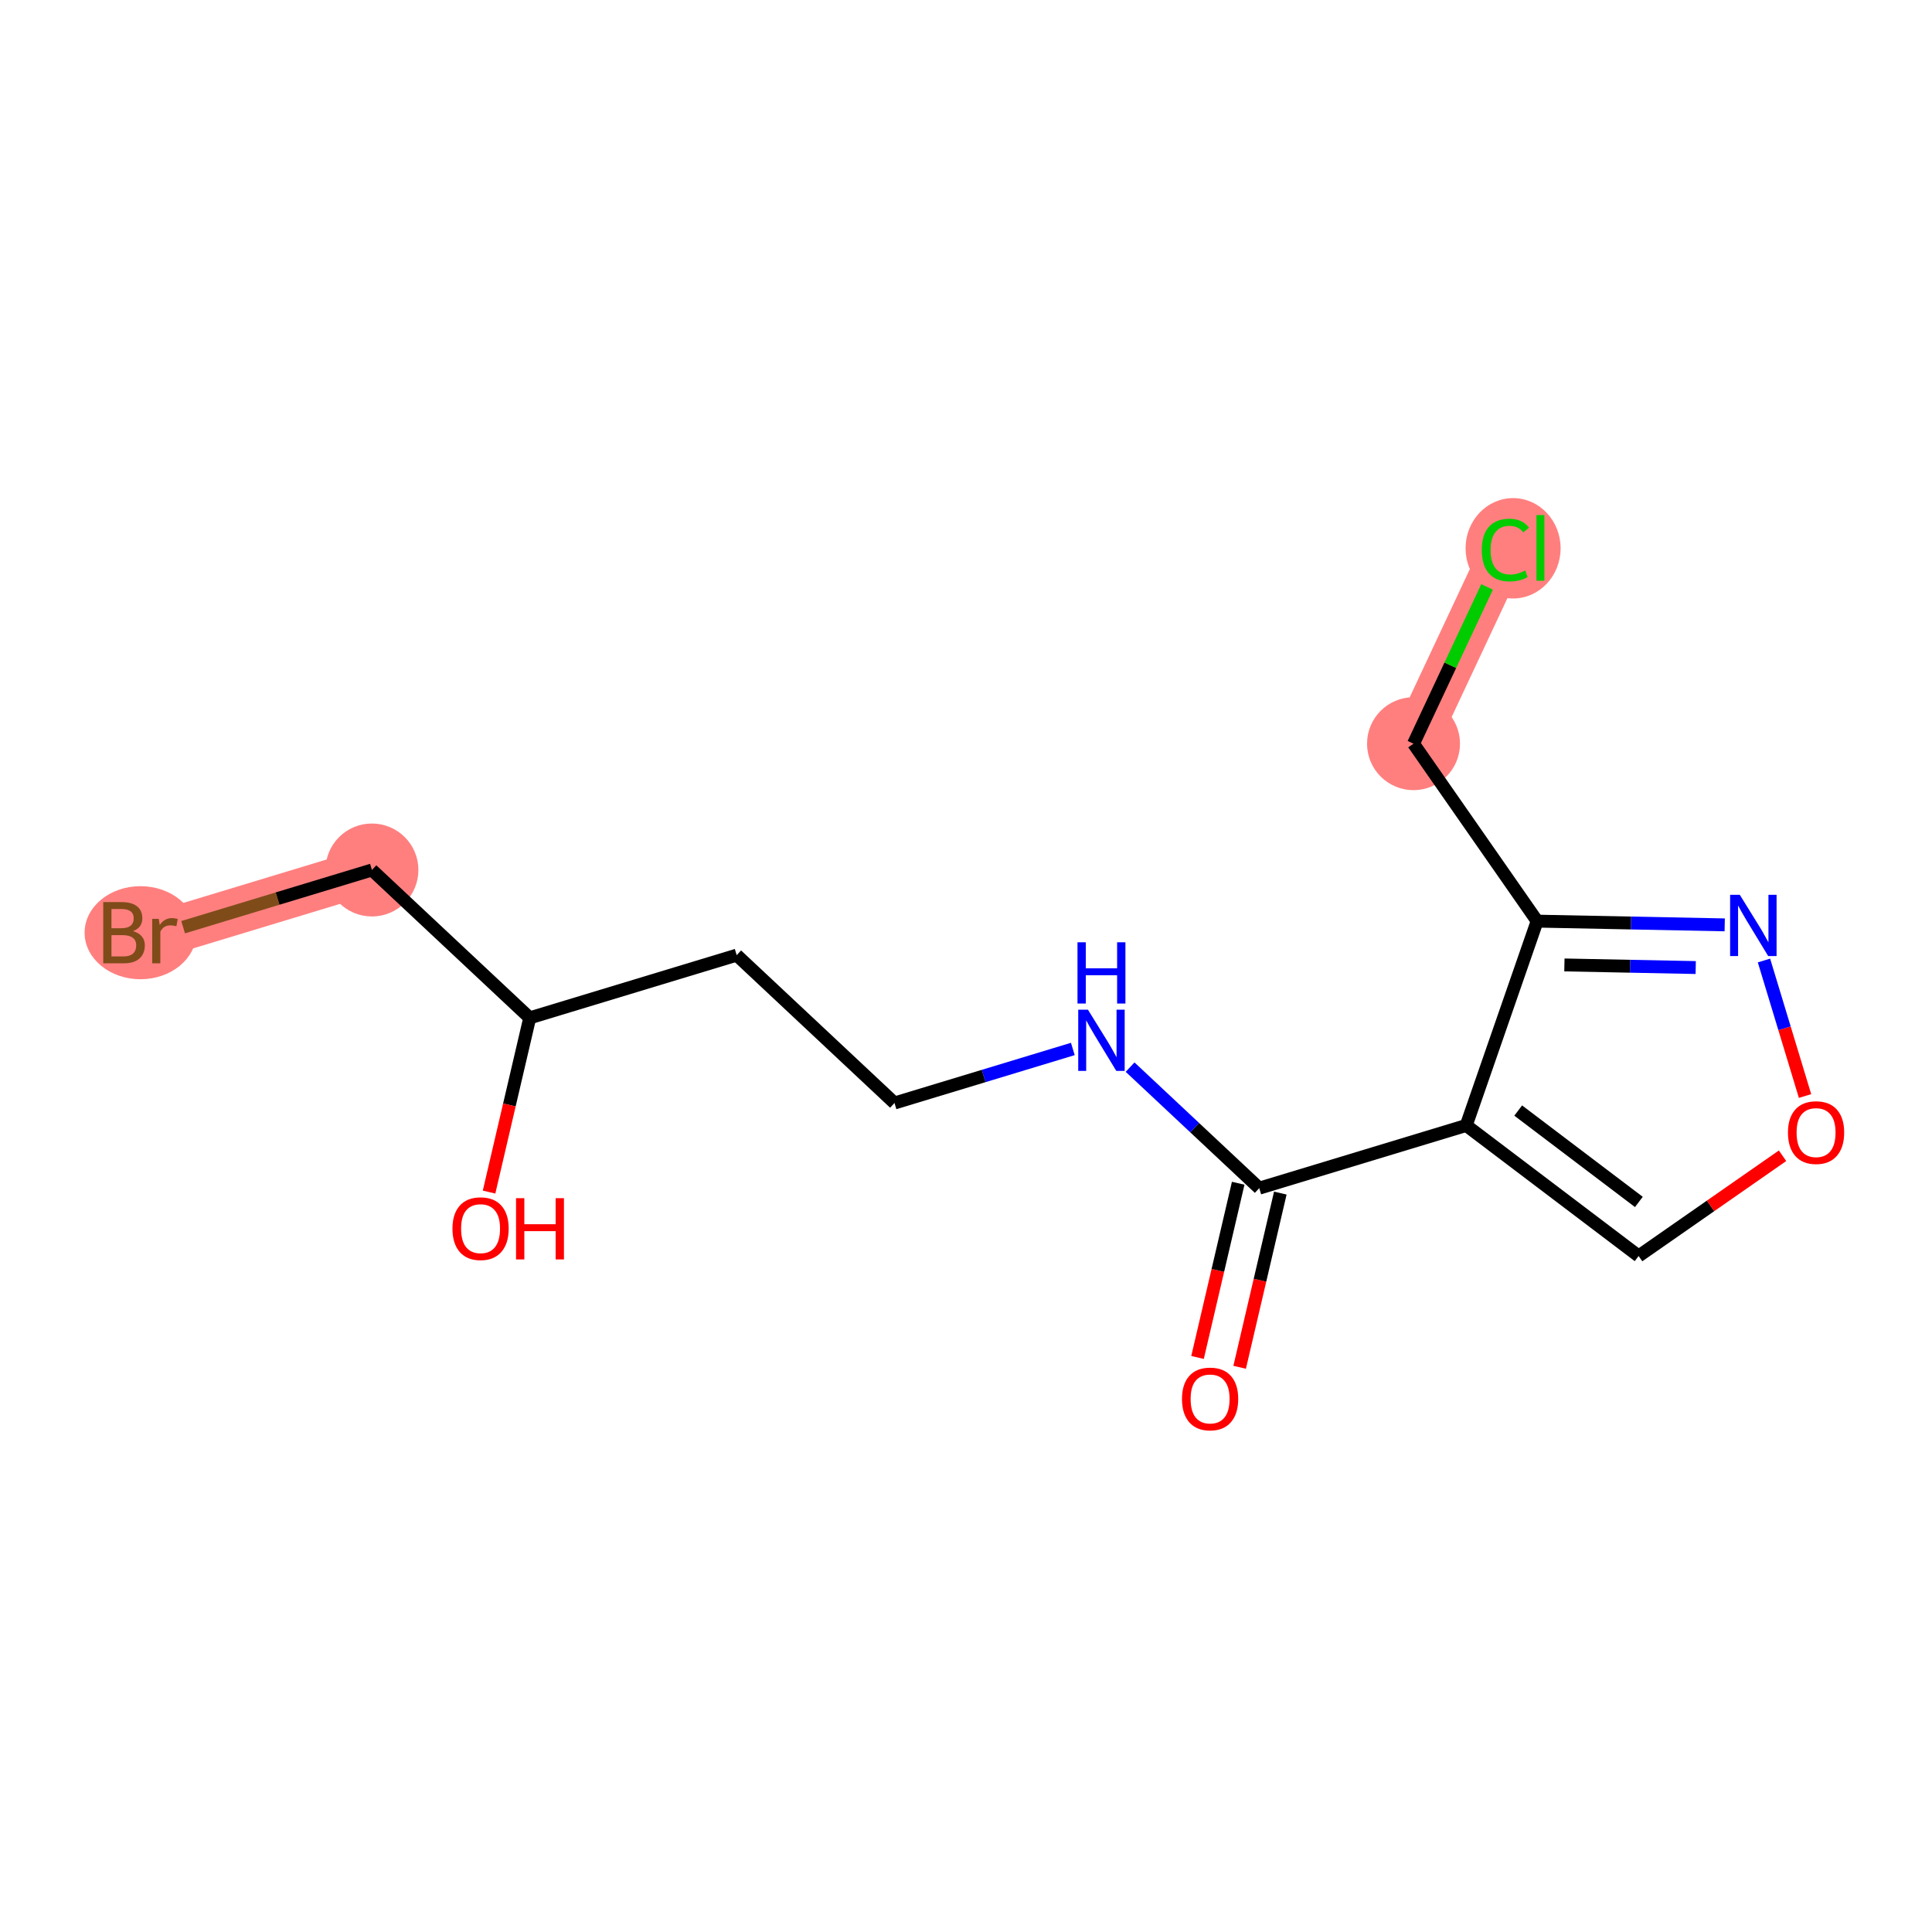 <?xml version='1.0' encoding='iso-8859-1'?>
<svg version='1.1' baseProfile='full'
              xmlns='http://www.w3.org/2000/svg'
                      xmlns:rdkit='http://www.rdkit.org/xml'
                      xmlns:xlink='http://www.w3.org/1999/xlink'
                  xml:space='preserve'
width='300px' height='300px' viewBox='0 0 300 300'>
<!-- END OF HEADER -->
<rect style='opacity:1.0;fill:#FFFFFF;stroke:none' width='300' height='300' x='0' y='0'> </rect>
<rect style='opacity:1.0;fill:#FFFFFF;stroke:none' width='300' height='300' x='0' y='0'> </rect>
<path d='M 57.753,135.091 L 25.616,144.83' style='fill:none;fill-rule:evenodd;stroke:#FF7F7F;stroke-width:7.2px;stroke-linecap:butt;stroke-linejoin:miter;stroke-opacity:1' />
<path d='M 219.491,115.479 L 233.757,85.079' style='fill:none;fill-rule:evenodd;stroke:#FF7F7F;stroke-width:7.2px;stroke-linecap:butt;stroke-linejoin:miter;stroke-opacity:1' />
<ellipse cx='57.753' cy='135.091' rx='6.716' ry='6.716'  style='fill:#FF7F7F;fill-rule:evenodd;stroke:#FF7F7F;stroke-width:1.0px;stroke-linecap:butt;stroke-linejoin:miter;stroke-opacity:1' />
<ellipse cx='21.814' cy='144.83' rx='8.178' ry='6.725'  style='fill:#FF7F7F;fill-rule:evenodd;stroke:#FF7F7F;stroke-width:1.0px;stroke-linecap:butt;stroke-linejoin:miter;stroke-opacity:1' />
<ellipse cx='219.491' cy='115.479' rx='6.716' ry='6.716'  style='fill:#FF7F7F;fill-rule:evenodd;stroke:#FF7F7F;stroke-width:1.0px;stroke-linecap:butt;stroke-linejoin:miter;stroke-opacity:1' />
<ellipse cx='234.952' cy='85.139' rx='6.877' ry='7.294'  style='fill:#FF7F7F;fill-rule:evenodd;stroke:#FF7F7F;stroke-width:1.0px;stroke-linecap:butt;stroke-linejoin:miter;stroke-opacity:1' />
<path class='bond-0 atom-0 atom-1' d='M 192.492,212.314 L 195.65,198.787' style='fill:none;fill-rule:evenodd;stroke:#FF0000;stroke-width:2.0px;stroke-linecap:butt;stroke-linejoin:miter;stroke-opacity:1' />
<path class='bond-0 atom-0 atom-1' d='M 195.65,198.787 L 198.807,185.261' style='fill:none;fill-rule:evenodd;stroke:#000000;stroke-width:2.0px;stroke-linecap:butt;stroke-linejoin:miter;stroke-opacity:1' />
<path class='bond-0 atom-0 atom-1' d='M 185.952,210.787 L 189.109,197.26' style='fill:none;fill-rule:evenodd;stroke:#FF0000;stroke-width:2.0px;stroke-linecap:butt;stroke-linejoin:miter;stroke-opacity:1' />
<path class='bond-0 atom-0 atom-1' d='M 189.109,197.26 L 192.267,183.734' style='fill:none;fill-rule:evenodd;stroke:#000000;stroke-width:2.0px;stroke-linecap:butt;stroke-linejoin:miter;stroke-opacity:1' />
<path class='bond-1 atom-1 atom-2' d='M 195.537,184.497 L 185.508,175.099' style='fill:none;fill-rule:evenodd;stroke:#000000;stroke-width:2.0px;stroke-linecap:butt;stroke-linejoin:miter;stroke-opacity:1' />
<path class='bond-1 atom-1 atom-2' d='M 185.508,175.099 L 175.48,165.702' style='fill:none;fill-rule:evenodd;stroke:#0000FF;stroke-width:2.0px;stroke-linecap:butt;stroke-linejoin:miter;stroke-opacity:1' />
<path class='bond-8 atom-1 atom-9' d='M 195.537,184.497 L 227.674,174.758' style='fill:none;fill-rule:evenodd;stroke:#000000;stroke-width:2.0px;stroke-linecap:butt;stroke-linejoin:miter;stroke-opacity:1' />
<path class='bond-2 atom-2 atom-3' d='M 166.588,162.883 L 152.742,167.079' style='fill:none;fill-rule:evenodd;stroke:#0000FF;stroke-width:2.0px;stroke-linecap:butt;stroke-linejoin:miter;stroke-opacity:1' />
<path class='bond-2 atom-2 atom-3' d='M 152.742,167.079 L 138.897,171.275' style='fill:none;fill-rule:evenodd;stroke:#000000;stroke-width:2.0px;stroke-linecap:butt;stroke-linejoin:miter;stroke-opacity:1' />
<path class='bond-3 atom-3 atom-4' d='M 138.897,171.275 L 114.393,148.313' style='fill:none;fill-rule:evenodd;stroke:#000000;stroke-width:2.0px;stroke-linecap:butt;stroke-linejoin:miter;stroke-opacity:1' />
<path class='bond-4 atom-4 atom-5' d='M 114.393,148.313 L 82.256,158.053' style='fill:none;fill-rule:evenodd;stroke:#000000;stroke-width:2.0px;stroke-linecap:butt;stroke-linejoin:miter;stroke-opacity:1' />
<path class='bond-5 atom-5 atom-6' d='M 82.256,158.053 L 79.098,171.579' style='fill:none;fill-rule:evenodd;stroke:#000000;stroke-width:2.0px;stroke-linecap:butt;stroke-linejoin:miter;stroke-opacity:1' />
<path class='bond-5 atom-5 atom-6' d='M 79.098,171.579 L 75.941,185.106' style='fill:none;fill-rule:evenodd;stroke:#FF0000;stroke-width:2.0px;stroke-linecap:butt;stroke-linejoin:miter;stroke-opacity:1' />
<path class='bond-6 atom-5 atom-7' d='M 82.256,158.053 L 57.753,135.091' style='fill:none;fill-rule:evenodd;stroke:#000000;stroke-width:2.0px;stroke-linecap:butt;stroke-linejoin:miter;stroke-opacity:1' />
<path class='bond-7 atom-7 atom-8' d='M 57.753,135.091 L 43.094,139.533' style='fill:none;fill-rule:evenodd;stroke:#000000;stroke-width:2.0px;stroke-linecap:butt;stroke-linejoin:miter;stroke-opacity:1' />
<path class='bond-7 atom-7 atom-8' d='M 43.094,139.533 L 28.436,143.976' style='fill:none;fill-rule:evenodd;stroke:#7F4C19;stroke-width:2.0px;stroke-linecap:butt;stroke-linejoin:miter;stroke-opacity:1' />
<path class='bond-9 atom-9 atom-10' d='M 227.674,174.758 L 254.444,195.032' style='fill:none;fill-rule:evenodd;stroke:#000000;stroke-width:2.0px;stroke-linecap:butt;stroke-linejoin:miter;stroke-opacity:1' />
<path class='bond-9 atom-9 atom-10' d='M 235.745,172.445 L 254.483,186.637' style='fill:none;fill-rule:evenodd;stroke:#000000;stroke-width:2.0px;stroke-linecap:butt;stroke-linejoin:miter;stroke-opacity:1' />
<path class='bond-15 atom-13 atom-9' d='M 238.685,143.033 L 227.674,174.758' style='fill:none;fill-rule:evenodd;stroke:#000000;stroke-width:2.0px;stroke-linecap:butt;stroke-linejoin:miter;stroke-opacity:1' />
<path class='bond-10 atom-10 atom-11' d='M 254.444,195.032 L 265.618,187.248' style='fill:none;fill-rule:evenodd;stroke:#000000;stroke-width:2.0px;stroke-linecap:butt;stroke-linejoin:miter;stroke-opacity:1' />
<path class='bond-10 atom-10 atom-11' d='M 265.618,187.248 L 276.793,179.464' style='fill:none;fill-rule:evenodd;stroke:#FF0000;stroke-width:2.0px;stroke-linecap:butt;stroke-linejoin:miter;stroke-opacity:1' />
<path class='bond-11 atom-11 atom-12' d='M 280.286,170.19 L 277.098,159.669' style='fill:none;fill-rule:evenodd;stroke:#FF0000;stroke-width:2.0px;stroke-linecap:butt;stroke-linejoin:miter;stroke-opacity:1' />
<path class='bond-11 atom-11 atom-12' d='M 277.098,159.669 L 273.909,149.148' style='fill:none;fill-rule:evenodd;stroke:#0000FF;stroke-width:2.0px;stroke-linecap:butt;stroke-linejoin:miter;stroke-opacity:1' />
<path class='bond-12 atom-12 atom-13' d='M 267.812,143.613 L 253.249,143.323' style='fill:none;fill-rule:evenodd;stroke:#0000FF;stroke-width:2.0px;stroke-linecap:butt;stroke-linejoin:miter;stroke-opacity:1' />
<path class='bond-12 atom-12 atom-13' d='M 253.249,143.323 L 238.685,143.033' style='fill:none;fill-rule:evenodd;stroke:#000000;stroke-width:2.0px;stroke-linecap:butt;stroke-linejoin:miter;stroke-opacity:1' />
<path class='bond-12 atom-12 atom-13' d='M 263.31,150.241 L 253.115,150.038' style='fill:none;fill-rule:evenodd;stroke:#0000FF;stroke-width:2.0px;stroke-linecap:butt;stroke-linejoin:miter;stroke-opacity:1' />
<path class='bond-12 atom-12 atom-13' d='M 253.115,150.038 L 242.92,149.835' style='fill:none;fill-rule:evenodd;stroke:#000000;stroke-width:2.0px;stroke-linecap:butt;stroke-linejoin:miter;stroke-opacity:1' />
<path class='bond-13 atom-13 atom-14' d='M 238.685,143.033 L 219.491,115.479' style='fill:none;fill-rule:evenodd;stroke:#000000;stroke-width:2.0px;stroke-linecap:butt;stroke-linejoin:miter;stroke-opacity:1' />
<path class='bond-14 atom-14 atom-15' d='M 219.491,115.479 L 225.202,103.308' style='fill:none;fill-rule:evenodd;stroke:#000000;stroke-width:2.0px;stroke-linecap:butt;stroke-linejoin:miter;stroke-opacity:1' />
<path class='bond-14 atom-14 atom-15' d='M 225.202,103.308 L 230.914,91.137' style='fill:none;fill-rule:evenodd;stroke:#00CC00;stroke-width:2.0px;stroke-linecap:butt;stroke-linejoin:miter;stroke-opacity:1' />
<path  class='atom-0' d='M 183.538 217.225
Q 183.538 214.942, 184.666 213.666
Q 185.794 212.39, 187.903 212.39
Q 190.012 212.39, 191.14 213.666
Q 192.269 214.942, 192.269 217.225
Q 192.269 219.536, 191.127 220.852
Q 189.985 222.155, 187.903 222.155
Q 185.808 222.155, 184.666 220.852
Q 183.538 219.549, 183.538 217.225
M 187.903 221.08
Q 189.354 221.08, 190.133 220.113
Q 190.926 219.133, 190.926 217.225
Q 190.926 215.358, 190.133 214.418
Q 189.354 213.464, 187.903 213.464
Q 186.453 213.464, 185.66 214.405
Q 184.881 215.345, 184.881 217.225
Q 184.881 219.146, 185.66 220.113
Q 186.453 221.08, 187.903 221.08
' fill='#FF0000'/>
<path  class='atom-2' d='M 168.932 156.78
L 172.048 161.817
Q 172.357 162.314, 172.854 163.214
Q 173.351 164.114, 173.378 164.168
L 173.378 156.78
L 174.64 156.78
L 174.64 166.29
L 173.337 166.29
L 169.993 160.783
Q 169.603 160.138, 169.187 159.4
Q 168.784 158.661, 168.663 158.432
L 168.663 166.29
L 167.427 166.29
L 167.427 156.78
L 168.932 156.78
' fill='#0000FF'/>
<path  class='atom-2' d='M 167.313 146.319
L 168.603 146.319
L 168.603 150.362
L 173.465 150.362
L 173.465 146.319
L 174.754 146.319
L 174.754 155.829
L 173.465 155.829
L 173.465 151.437
L 168.603 151.437
L 168.603 155.829
L 167.313 155.829
L 167.313 146.319
' fill='#0000FF'/>
<path  class='atom-6' d='M 70.257 190.781
Q 70.257 188.497, 71.385 187.221
Q 72.513 185.945, 74.622 185.945
Q 76.731 185.945, 77.859 187.221
Q 78.988 188.497, 78.988 190.781
Q 78.988 193.091, 77.846 194.408
Q 76.704 195.711, 74.622 195.711
Q 72.527 195.711, 71.385 194.408
Q 70.257 193.105, 70.257 190.781
M 74.622 194.636
Q 76.073 194.636, 76.852 193.669
Q 77.644 192.688, 77.644 190.781
Q 77.644 188.914, 76.852 187.974
Q 76.073 187.02, 74.622 187.02
Q 73.171 187.02, 72.379 187.96
Q 71.6 188.9, 71.6 190.781
Q 71.6 192.702, 72.379 193.669
Q 73.171 194.636, 74.622 194.636
' fill='#FF0000'/>
<path  class='atom-6' d='M 80.129 186.053
L 81.419 186.053
L 81.419 190.096
L 86.281 190.096
L 86.281 186.053
L 87.571 186.053
L 87.571 195.563
L 86.281 195.563
L 86.281 191.171
L 81.419 191.171
L 81.419 195.563
L 80.129 195.563
L 80.129 186.053
' fill='#FF0000'/>
<path  class='atom-8' d='M 20.652 144.589
Q 21.566 144.844, 22.022 145.408
Q 22.492 145.959, 22.492 146.778
Q 22.492 148.094, 21.646 148.847
Q 20.814 149.585, 19.229 149.585
L 16.032 149.585
L 16.032 140.075
L 18.839 140.075
Q 20.464 140.075, 21.284 140.734
Q 22.103 141.392, 22.103 142.601
Q 22.103 144.038, 20.652 144.589
M 17.308 141.15
L 17.308 144.132
L 18.839 144.132
Q 19.779 144.132, 20.263 143.756
Q 20.76 143.366, 20.76 142.601
Q 20.76 141.15, 18.839 141.15
L 17.308 141.15
M 19.229 148.511
Q 20.155 148.511, 20.652 148.068
Q 21.149 147.624, 21.149 146.778
Q 21.149 145.999, 20.599 145.61
Q 20.061 145.207, 19.027 145.207
L 17.308 145.207
L 17.308 148.511
L 19.229 148.511
' fill='#7F4C19'/>
<path  class='atom-8' d='M 24.655 142.681
L 24.803 143.635
Q 25.528 142.56, 26.71 142.56
Q 27.086 142.56, 27.597 142.695
L 27.395 143.823
Q 26.818 143.689, 26.495 143.689
Q 25.931 143.689, 25.555 143.917
Q 25.192 144.132, 24.897 144.656
L 24.897 149.585
L 23.634 149.585
L 23.634 142.681
L 24.655 142.681
' fill='#7F4C19'/>
<path  class='atom-11' d='M 277.633 175.865
Q 277.633 173.582, 278.761 172.306
Q 279.889 171.03, 281.998 171.03
Q 284.107 171.03, 285.235 172.306
Q 286.364 173.582, 286.364 175.865
Q 286.364 178.176, 285.222 179.492
Q 284.08 180.795, 281.998 180.795
Q 279.903 180.795, 278.761 179.492
Q 277.633 178.189, 277.633 175.865
M 281.998 179.72
Q 283.449 179.72, 284.228 178.753
Q 285.02 177.773, 285.02 175.865
Q 285.02 173.998, 284.228 173.058
Q 283.449 172.104, 281.998 172.104
Q 280.547 172.104, 279.755 173.045
Q 278.976 173.985, 278.976 175.865
Q 278.976 177.786, 279.755 178.753
Q 280.547 179.72, 281.998 179.72
' fill='#FF0000'/>
<path  class='atom-12' d='M 270.156 138.946
L 273.273 143.983
Q 273.582 144.48, 274.079 145.38
Q 274.576 146.28, 274.602 146.334
L 274.602 138.946
L 275.865 138.946
L 275.865 148.456
L 274.562 148.456
L 271.218 142.949
Q 270.828 142.304, 270.412 141.566
Q 270.009 140.827, 269.888 140.598
L 269.888 148.456
L 268.652 148.456
L 268.652 138.946
L 270.156 138.946
' fill='#0000FF'/>
<path  class='atom-15' d='M 230.09 85.408
Q 230.09 83.044, 231.191 81.808
Q 232.306 80.559, 234.415 80.559
Q 236.376 80.559, 237.424 81.942
L 236.537 82.668
Q 235.772 81.66, 234.415 81.66
Q 232.978 81.66, 232.212 82.628
Q 231.46 83.581, 231.46 85.408
Q 231.46 87.289, 232.239 88.256
Q 233.031 89.223, 234.563 89.223
Q 235.61 89.223, 236.833 88.591
L 237.209 89.599
Q 236.712 89.921, 235.96 90.109
Q 235.207 90.297, 234.375 90.297
Q 232.306 90.297, 231.191 89.035
Q 230.09 87.772, 230.09 85.408
' fill='#00CC00'/>
<path  class='atom-15' d='M 238.579 79.981
L 239.815 79.981
L 239.815 90.177
L 238.579 90.177
L 238.579 79.981
' fill='#00CC00'/>
</svg>
